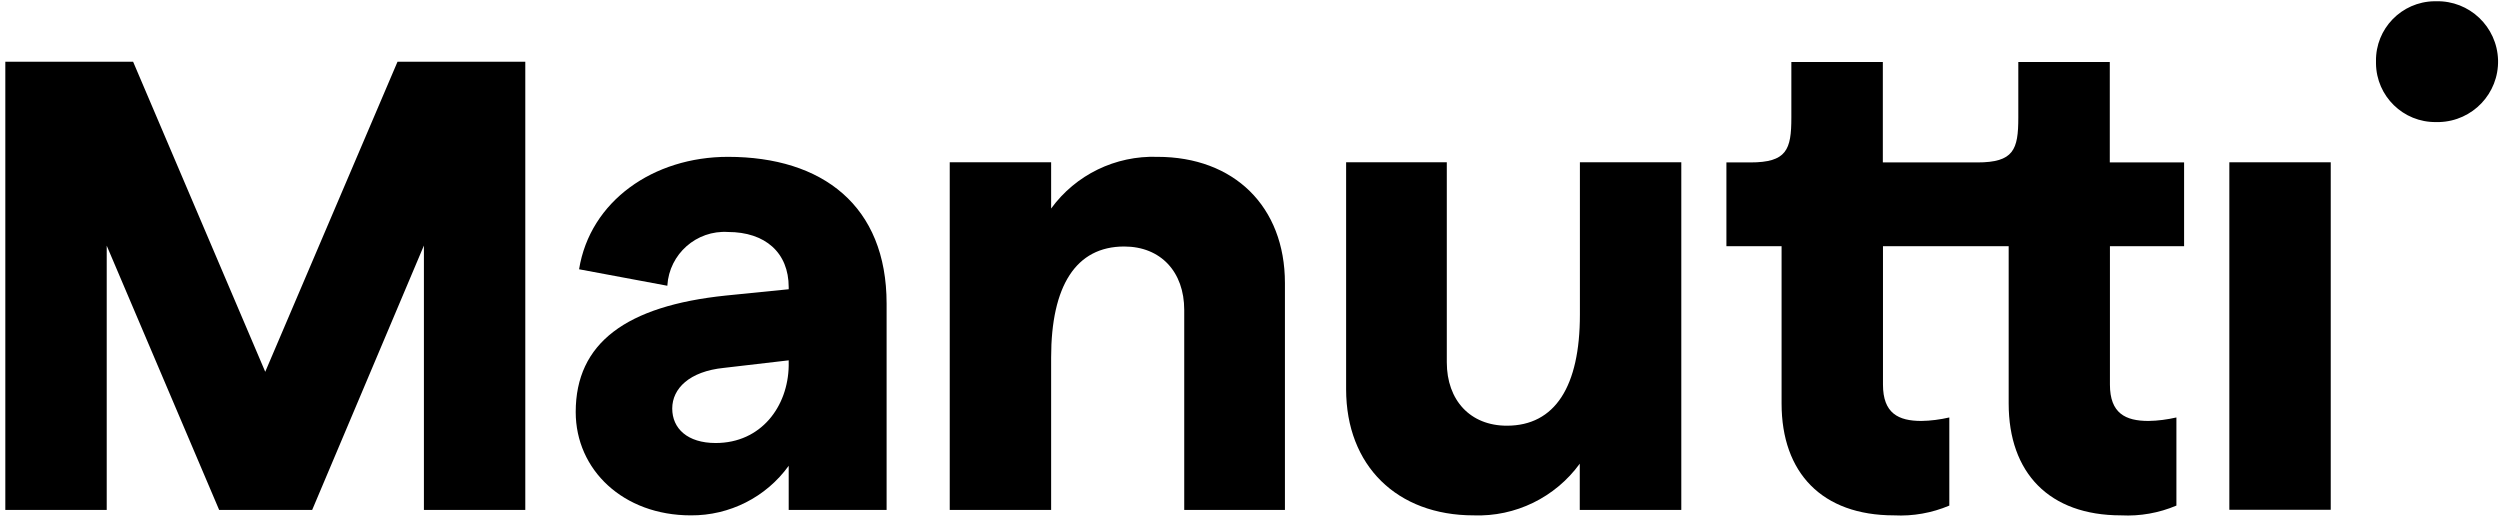 <svg width="179" height="37" viewBox="0 0 179 37" fill="none" xmlns="http://www.w3.org/2000/svg">
<g id="Layer_1" clip-path="url(#clip0_8322_67)">
<g id="Group_1165">
<path id="Path_708" d="M63.481 21.75V36.51H56.471V33.35C54.852 35.6 52.231 36.92 49.462 36.9C44.621 36.9 41.221 33.64 41.221 29.5C41.221 24.56 44.831 21.9 51.981 21.16L56.471 20.71V20.56C56.471 18.09 54.791 16.61 52.121 16.61C49.871 16.47 47.922 18.18 47.782 20.44V20.46L41.462 19.28C42.252 14.39 46.791 11.23 52.121 11.23C58.892 11.23 63.481 14.73 63.481 21.74V21.75ZM56.471 26.19V25.8L51.831 26.34C49.361 26.59 48.132 27.82 48.132 29.25C48.132 30.68 49.221 31.72 51.242 31.72C54.502 31.72 56.422 29.1 56.471 26.19Z" fill="black"/>
<path id="Path_709" d="M68.001 11.62H75.261V14.93C77.022 12.51 79.871 11.13 82.871 11.23C88.352 11.23 92.001 14.78 92.001 20.27V36.51H84.791V22.19C84.791 19.47 83.112 17.65 80.492 17.65C77.041 17.65 75.261 20.46 75.261 25.6V36.51H68.001V11.62Z" fill="black"/>
<path id="Path_710" d="M120.371 36.51H113.111V33.2C111.351 35.62 108.501 37.01 105.511 36.9C100.031 36.9 96.382 33.35 96.382 27.87V11.62H103.591V25.94C103.591 28.66 105.271 30.48 107.891 30.48C111.341 30.48 113.121 27.67 113.121 22.53V11.62H120.381V36.5L120.371 36.51Z" fill="black"/>
<path id="Path_711" d="M170.121 4.39C170.081 2.05 171.951 0.13 174.291 0.09C174.331 0.09 174.381 0.09 174.421 0.09C176.811 0.03 178.791 1.91 178.861 4.3C178.921 6.69 177.041 8.67 174.651 8.74C174.571 8.74 174.501 8.74 174.421 8.74C172.071 8.77 170.151 6.89 170.121 4.55C170.121 4.5 170.121 4.45 170.121 4.4V4.39Z" fill="black"/>
<path id="Rectangle_341" d="M166.881 11.62H159.621V36.5H166.881V11.62Z" fill="black"/>
<path id="Path_712" d="M28.462 4.42L18.991 26.62L9.531 4.42H0.381V36.51H7.641V17.59L15.691 36.51H22.352L30.352 17.58V36.51H37.611V4.42H28.462Z" fill="black"/>
<path id="Path_713" d="M156.381 17.63V11.63H151.061V4.44H144.511V8.42C144.511 10.72 144.181 11.63 141.571 11.63H134.811V4.44H128.261V8.42C128.261 10.72 127.931 11.63 125.321 11.63H123.611V17.63H127.561V28.89C127.561 33.85 130.451 36.9 135.611 36.9C136.961 36.97 138.321 36.73 139.571 36.2V29.89C138.911 30.04 138.241 30.13 137.571 30.14C135.921 30.14 134.821 29.59 134.821 27.54V17.63H143.821V28.89C143.821 33.85 146.711 36.9 151.871 36.9C153.221 36.97 154.581 36.73 155.831 36.2V29.89C155.171 30.04 154.501 30.13 153.831 30.14C152.181 30.14 151.071 29.59 151.071 27.54V17.63H156.381Z" fill="black"/>
</g>
</g>
<defs>
<clipPath id="clip0_8322_67">
<rect width="178.48" height="36.82" fill="white" transform="translate(0.381 0.09)"/>
</clipPath>
</defs>
</svg>
